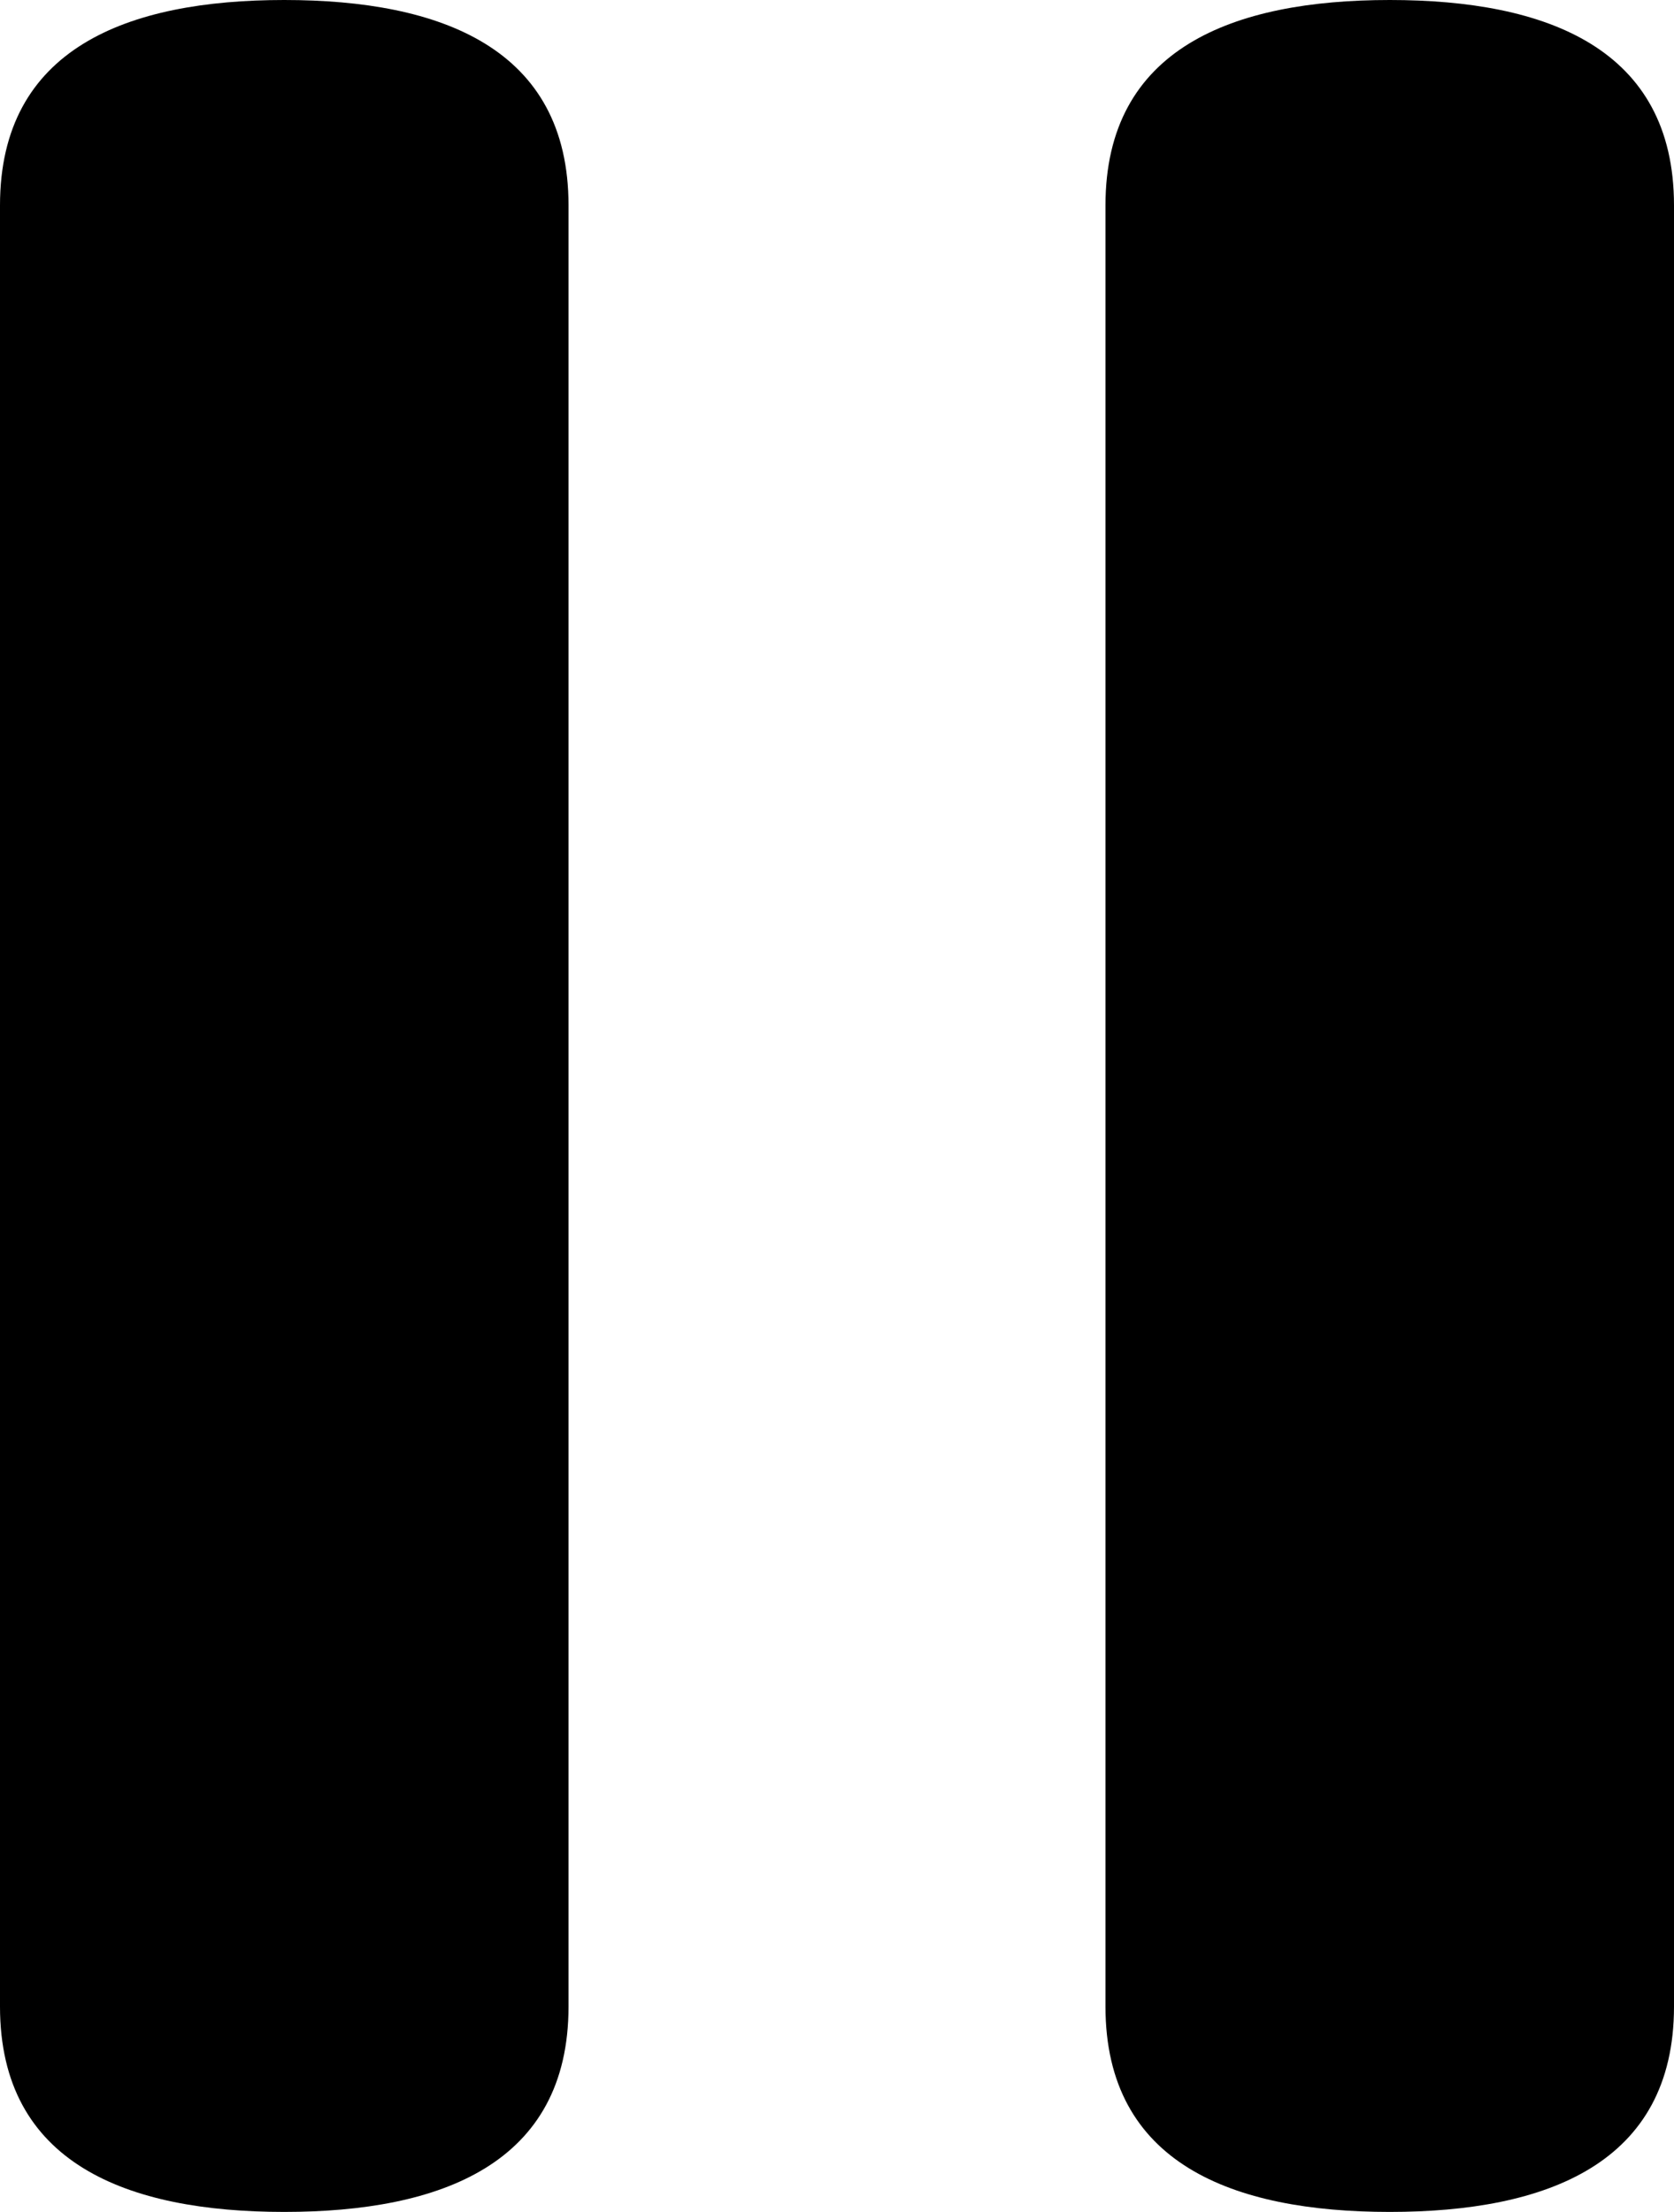 <?xml version="1.0" ?><!DOCTYPE svg  PUBLIC '-//W3C//DTD SVG 1.1//EN'  'http://www.w3.org/Graphics/SVG/1.1/DTD/svg11.dtd'><svg height="70px" id="Capa_1" style="enable-background:new 0 0 53 70;" version="1.1" viewBox="0 0 53 70" width="53px" xml:space="preserve" xmlns="http://www.w3.org/2000/svg" xmlns:xlink="http://www.w3.org/1999/xlink"><g><g><path d="M44,0c-4.972,0-9,1.529-9,6.5v57c0,4.971,4.028,6.5,9,6.5c4.971,0,9-1.529,9-6.5v-57C53,1.529,48.971,0,44,0z"/><path d="M9,0C4.028,0,0,1.529,0,6.5v57C0,68.471,4.028,70,9,70c4.971,0,9-1.529,9-6.5v-57C18,1.529,13.971,0,9,0z"/></g></g><g/><g/><g/><g/><g/><g/><g/><g/><g/><g/><g/><g/><g/><g/><g/></svg>